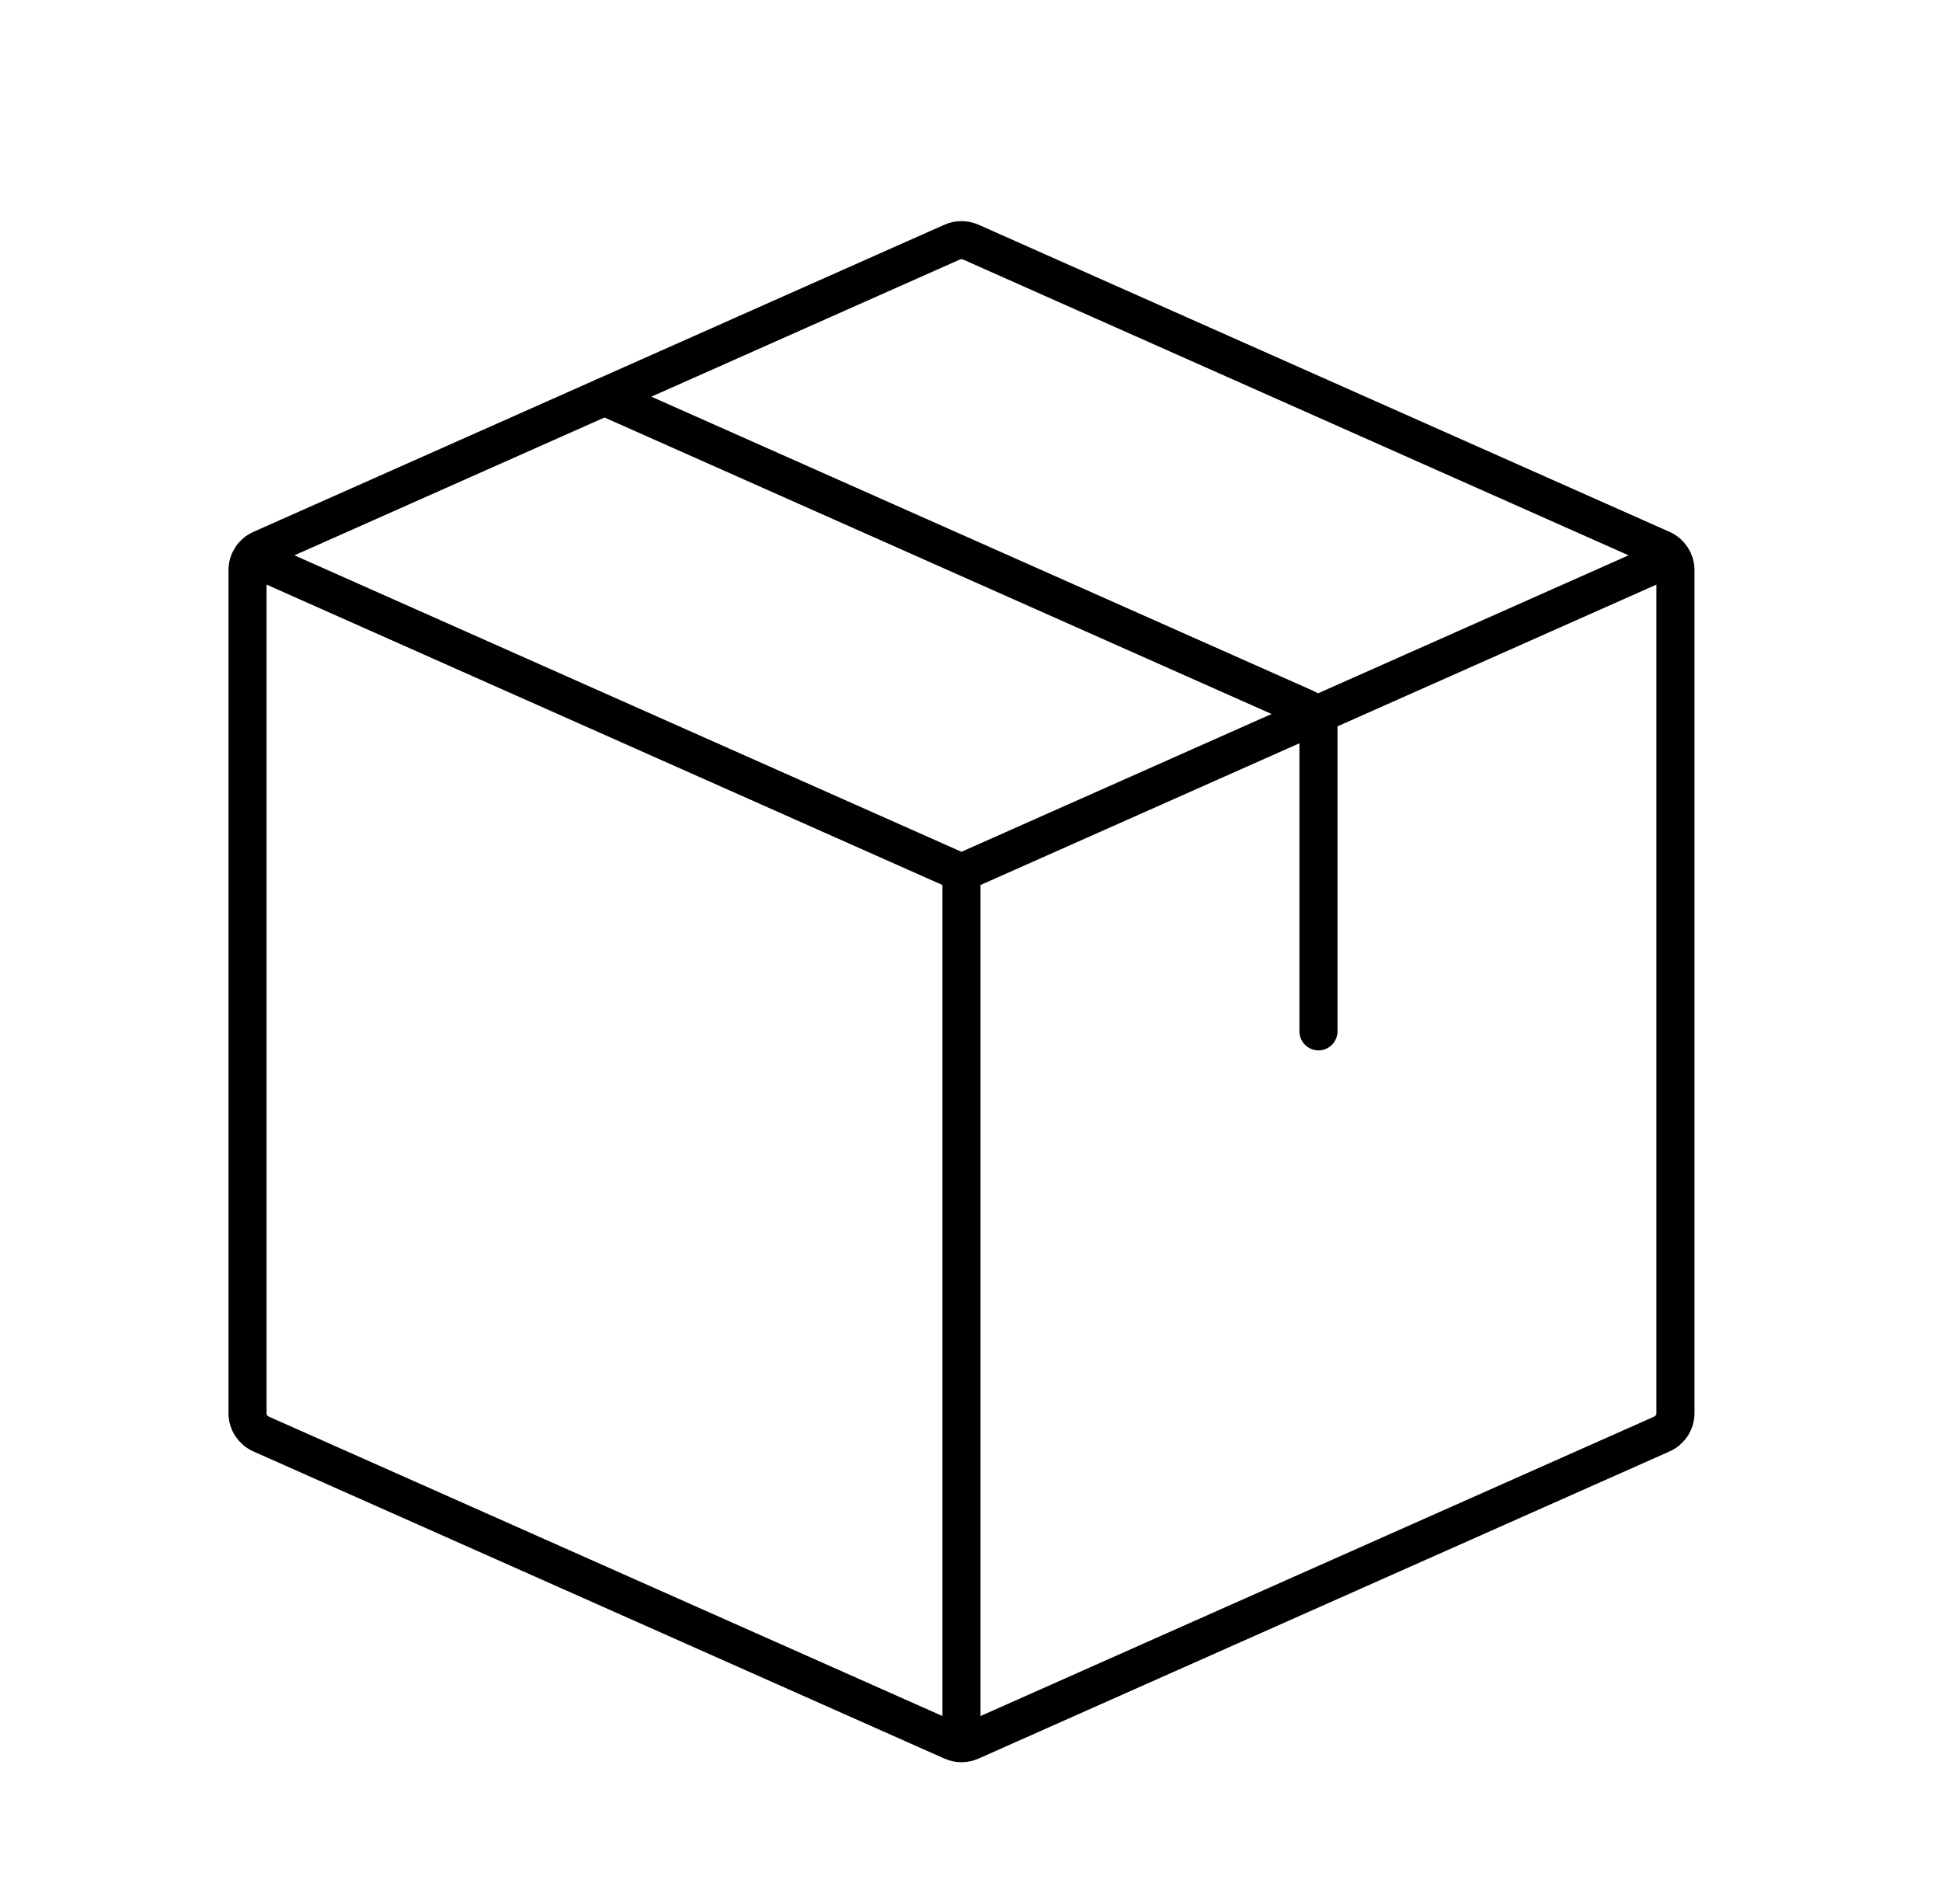 <svg width="51" height="50" viewBox="0 0 51 50" fill="none" xmlns="http://www.w3.org/2000/svg">
<path d="M6.5 14.583L25.25 22.916M44 14.583L25.25 22.916M25.25 45.833V22.916" stroke="black" stroke-linejoin="round"/>
<path d="M6.5 37.11V14.973C6.5 14.736 6.64 14.521 6.856 14.425L25.006 6.358C25.162 6.289 25.338 6.289 25.494 6.358L43.644 14.425C43.86 14.521 44 14.736 44 14.973V37.11C44 37.347 43.86 37.562 43.644 37.658L25.494 45.725C25.338 45.794 25.162 45.794 25.006 45.725L6.856 37.658C6.64 37.562 6.5 37.347 6.5 37.11Z" stroke="black" stroke-linecap="round" stroke-linejoin="round"/>
<path d="M15.875 10.417L34.269 18.592C34.485 18.688 34.625 18.903 34.625 19.14V27.084" stroke="black" stroke-linecap="round" stroke-linejoin="round"/>
</svg>
